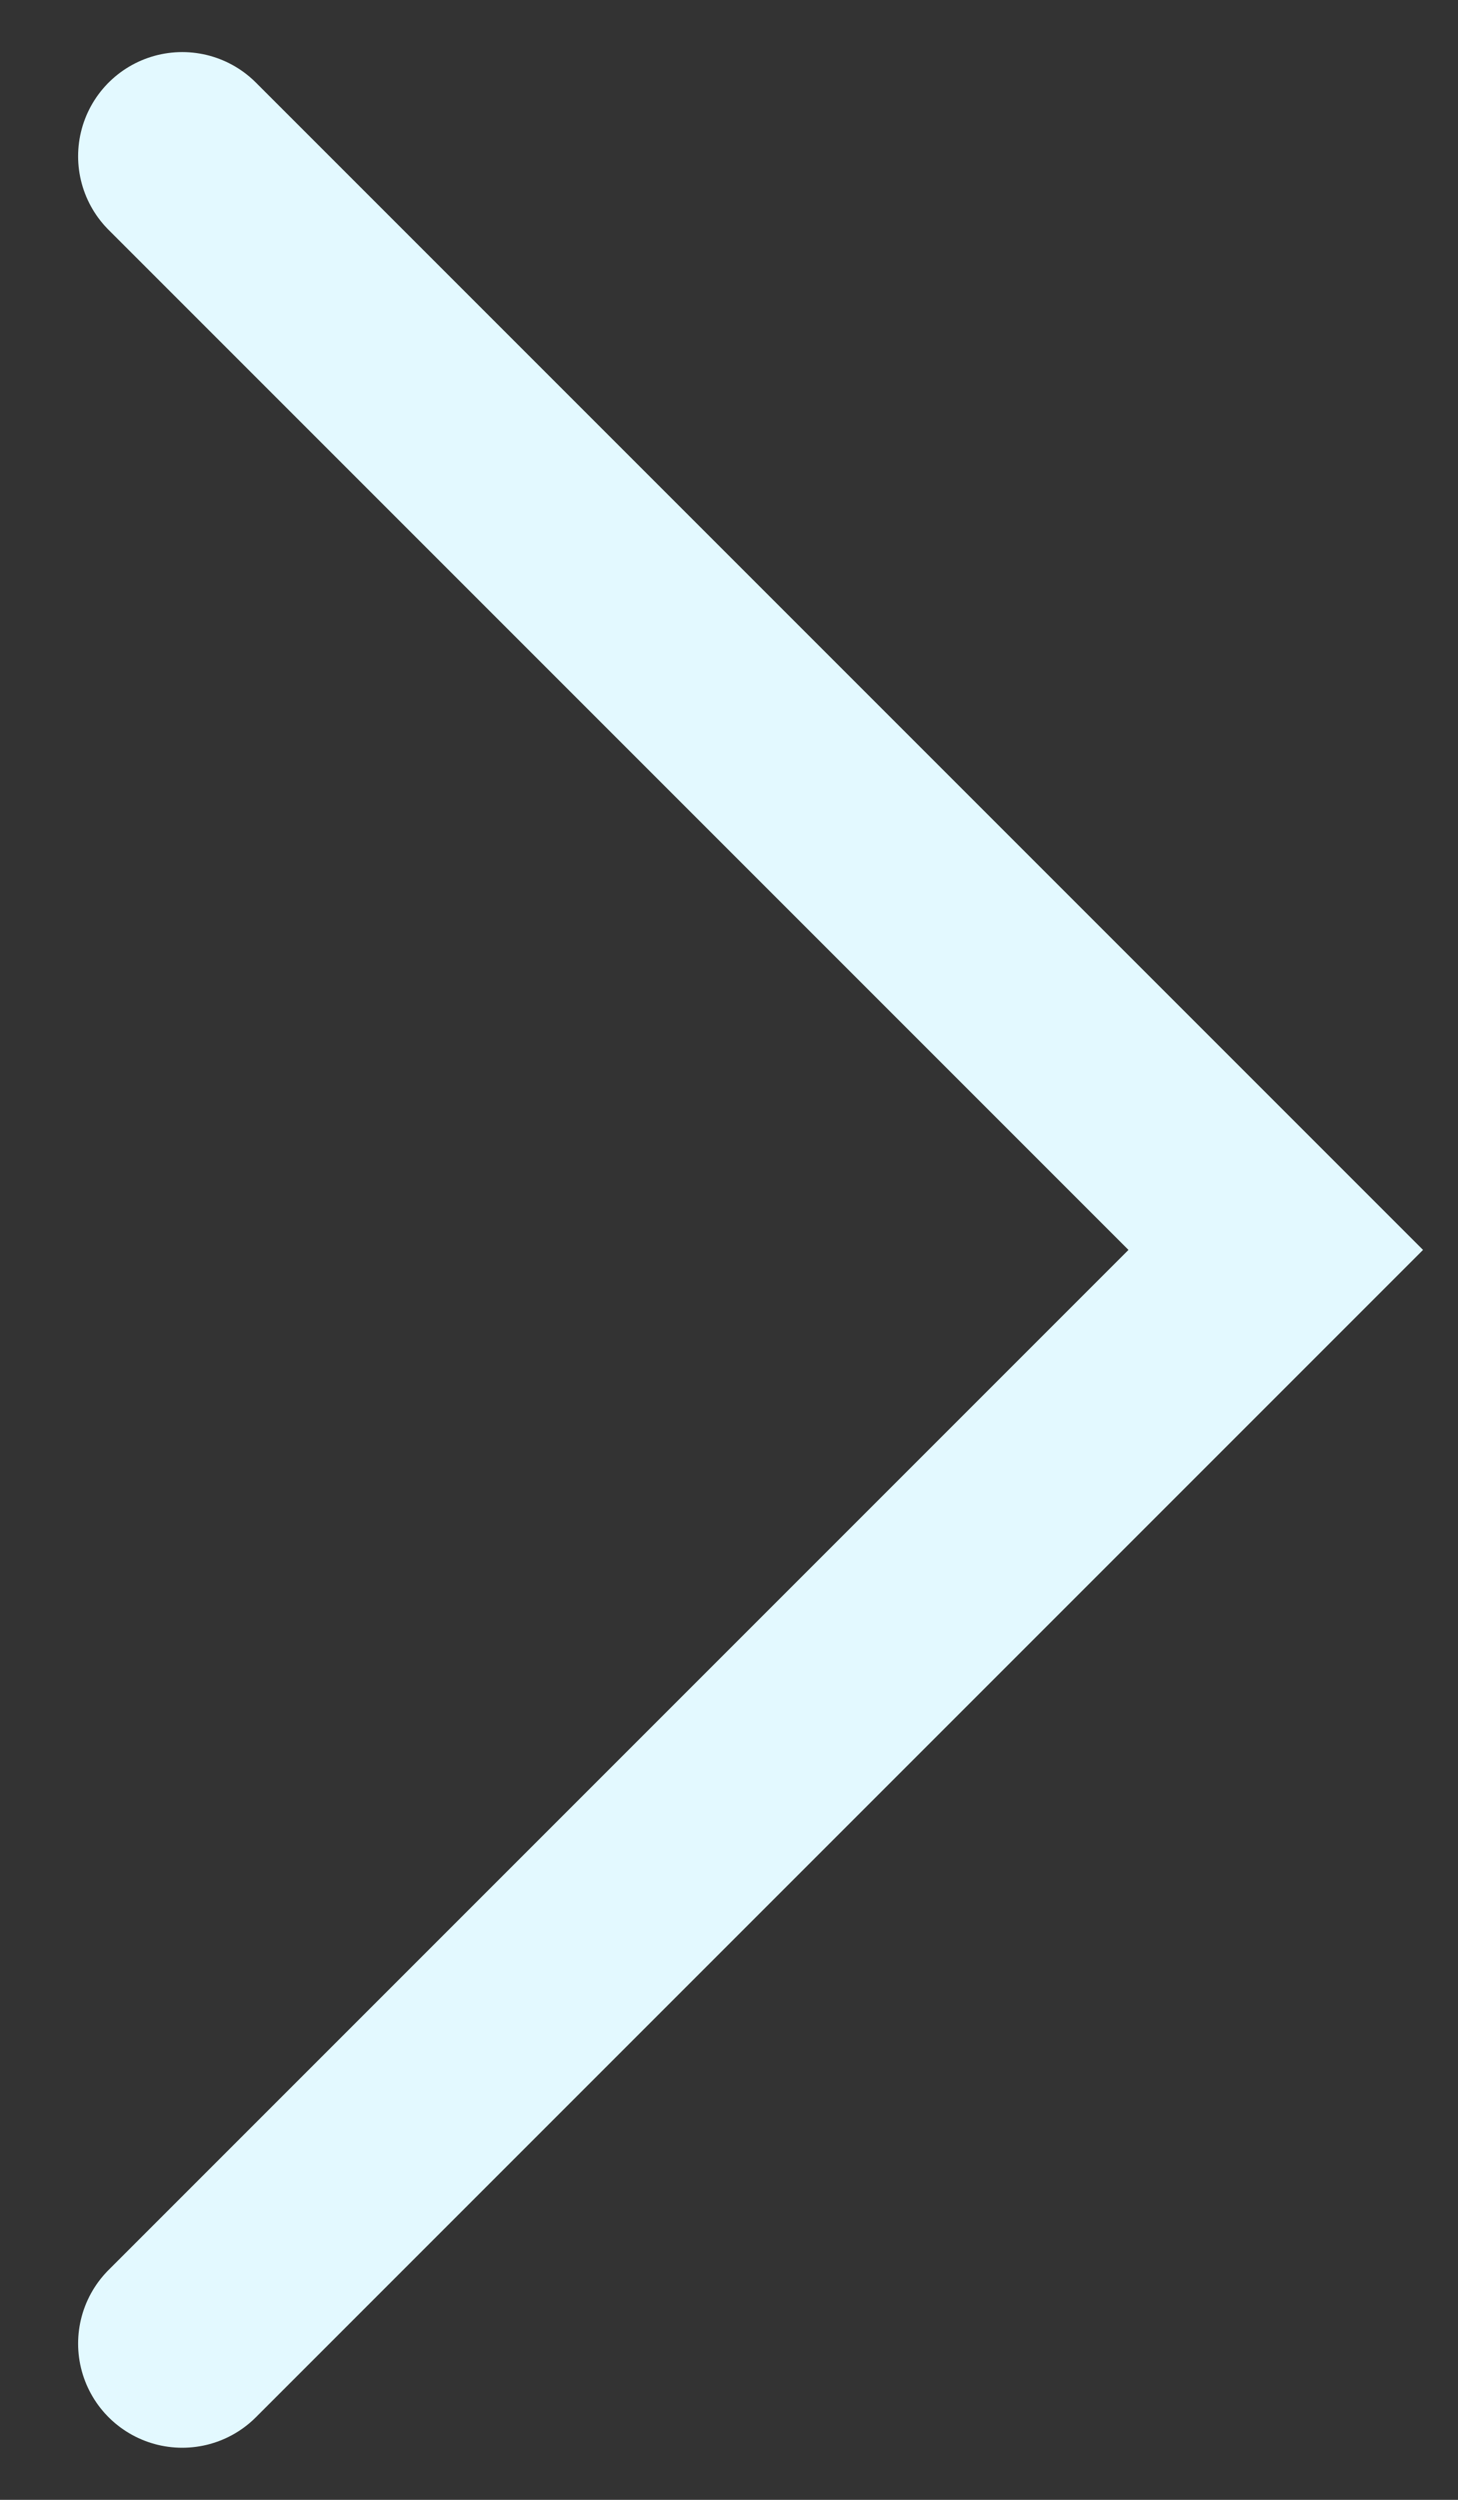 <svg width="14" height="24" viewBox="0 0 14 24" fill="none" xmlns="http://www.w3.org/2000/svg">
<rect x="0" y="0" width="14" height="24" fill="#333333" stroke="none"/>
<path d="M1.75 22.5L12.25 12L1.75 1.5" stroke="#E3F9FF" stroke-width="2" stroke-linecap="round"/>
</svg>
